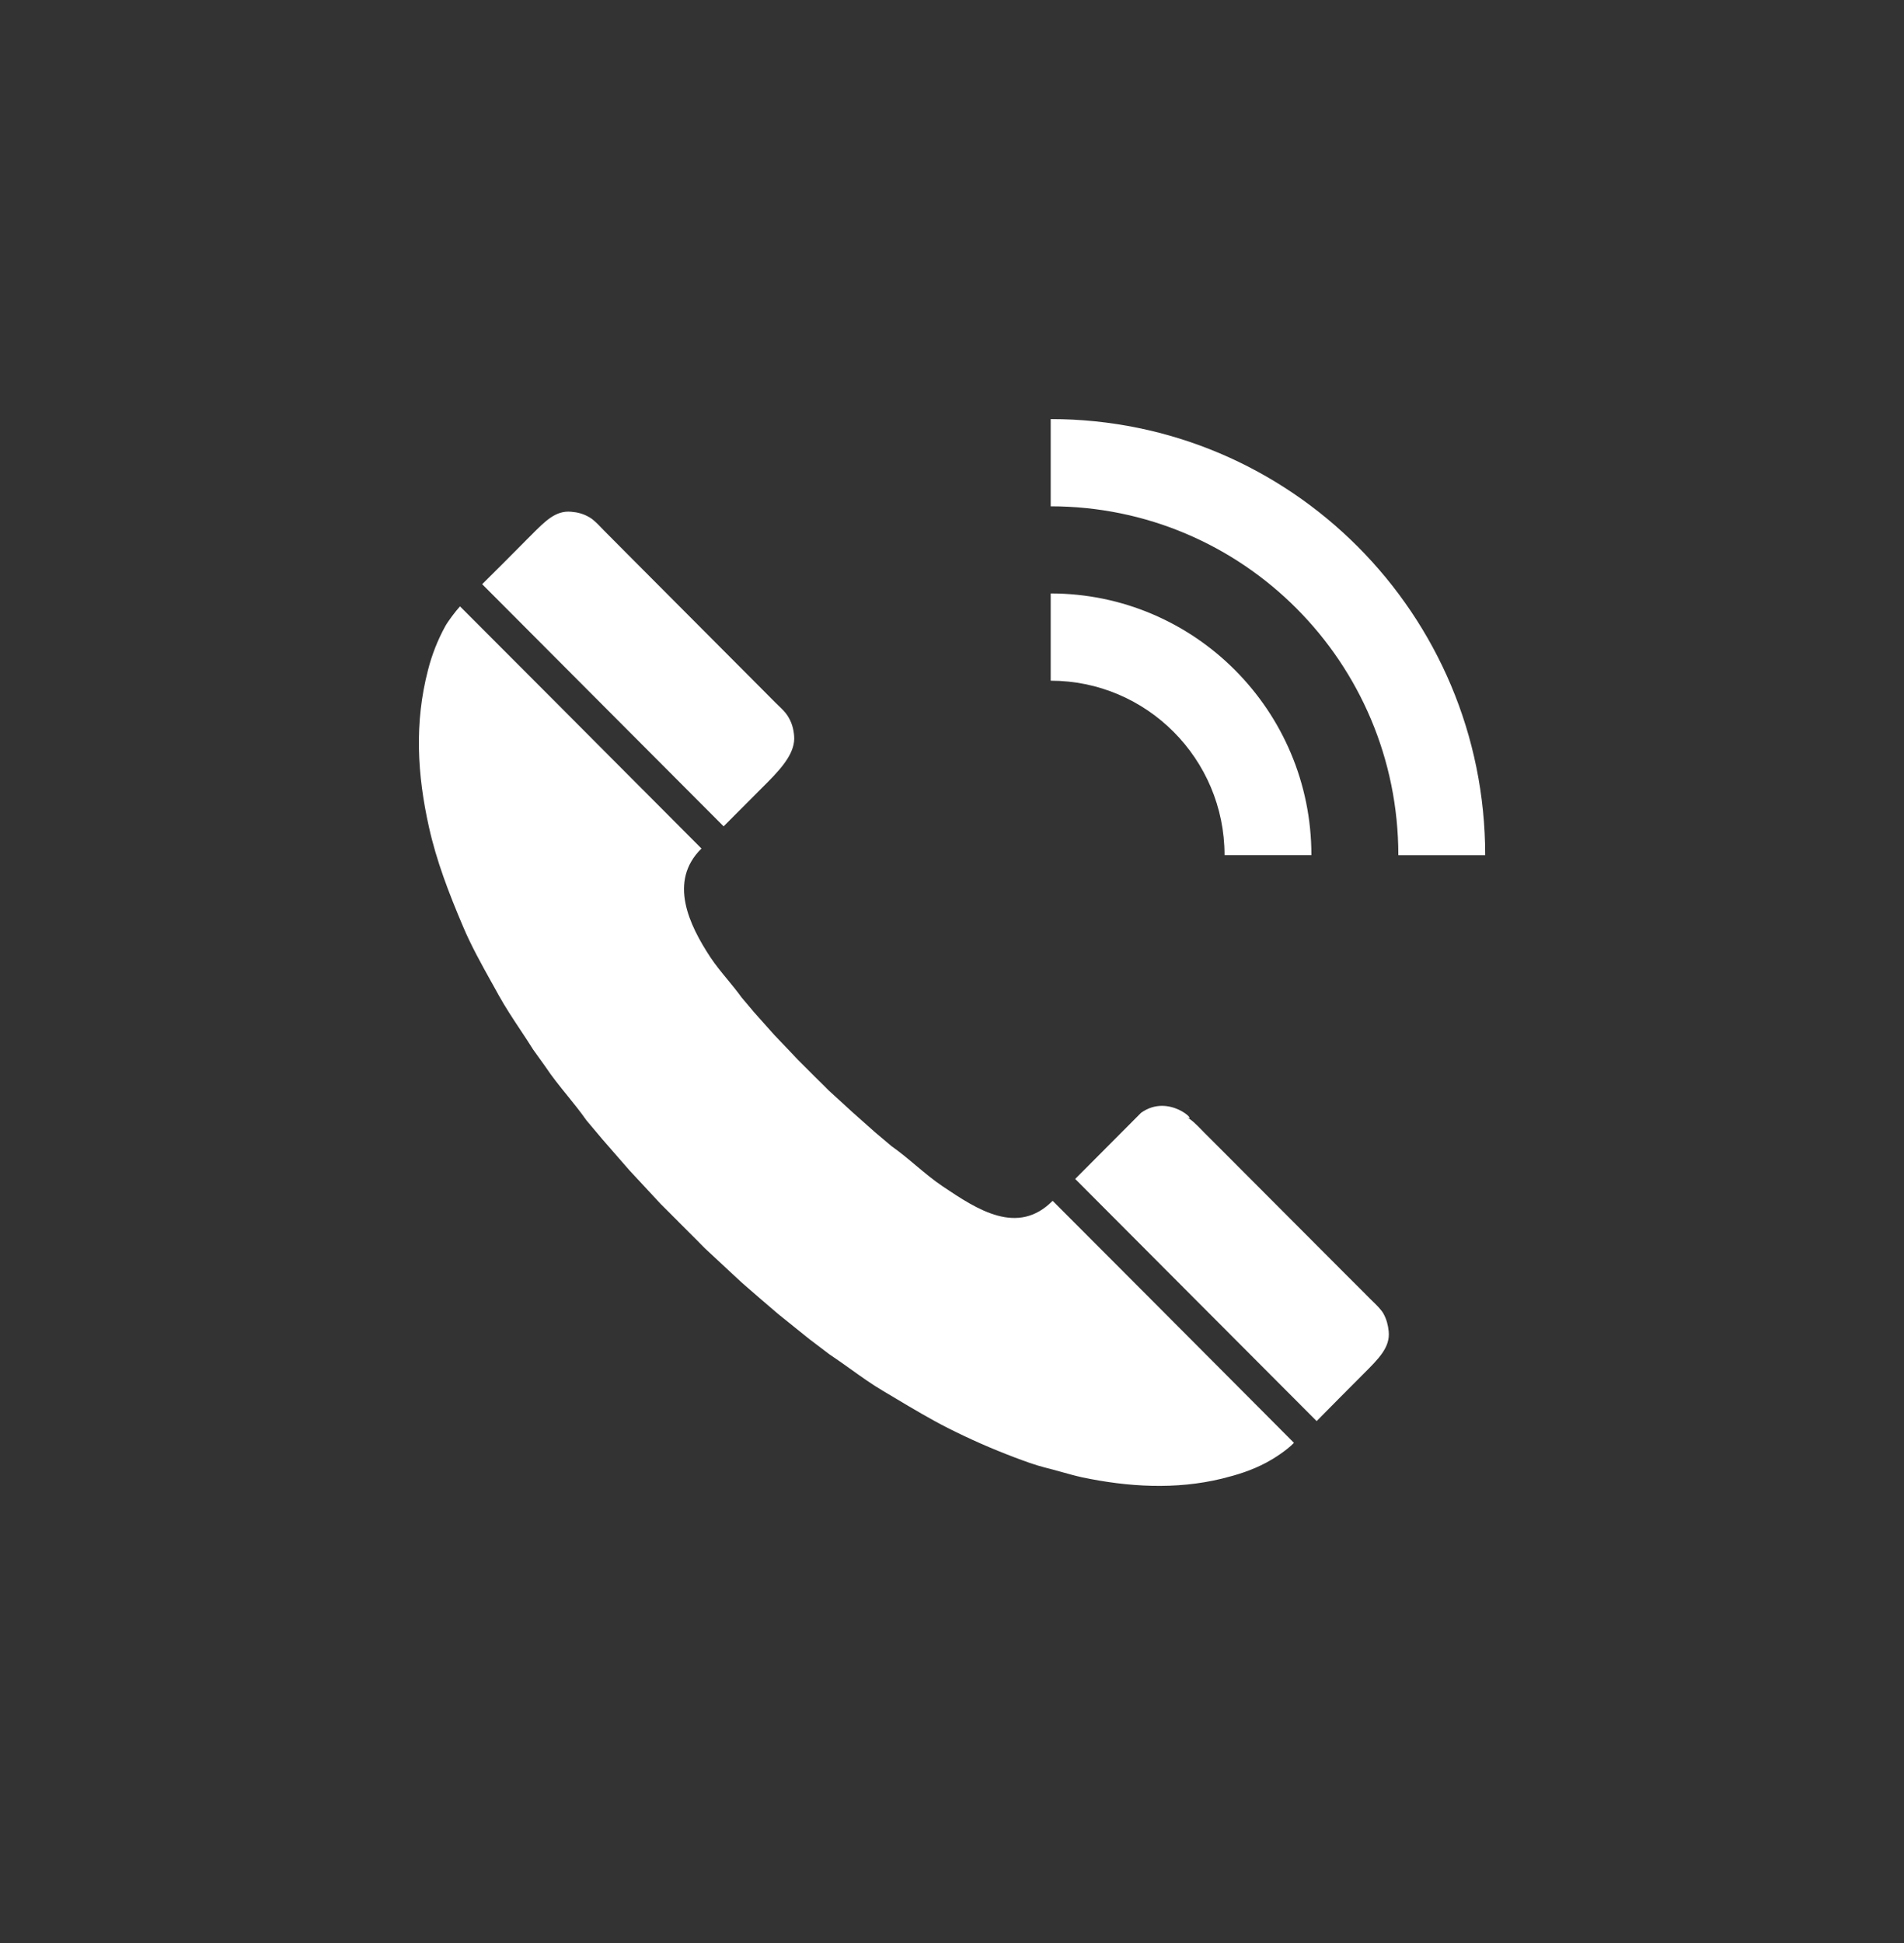 <svg width="50" height="51" viewBox="0 0 50 51" fill="none" xmlns="http://www.w3.org/2000/svg">
<rect x="0" y="0" width="50" height="51" fill="#333333" stroke="none"/>
<path fill-rule="evenodd" clip-rule="evenodd" d="M27.592 13.29V11C33.893 11 39.002 16.125 39.002 22.447H36.721C36.721 17.388 32.636 13.29 27.592 13.29ZM20.154 20.536C20.574 20.113 20.891 19.727 20.854 19.313C20.838 19.13 20.795 18.959 20.676 18.778C20.621 18.692 20.533 18.607 20.446 18.524L20.446 18.524L20.446 18.524L20.446 18.524C20.411 18.49 20.376 18.457 20.343 18.423C20.233 18.311 20.122 18.2 20.011 18.089C19.899 17.978 19.788 17.866 19.678 17.755L16.588 14.656C16.471 14.537 16.353 14.419 16.235 14.301L16.235 14.301L16.235 14.301C16.117 14.183 15.999 14.065 15.882 13.946C15.853 13.918 15.824 13.887 15.794 13.856C15.693 13.75 15.586 13.639 15.48 13.579C15.319 13.483 15.16 13.445 15.001 13.433C14.596 13.395 14.328 13.665 13.942 14.054L13.853 14.142L13.693 14.304C13.322 14.678 13.075 14.926 12.662 15.334C13.711 16.387 14.771 17.449 15.831 18.511L15.832 18.512L15.832 18.512C16.892 19.574 17.952 20.637 19.003 21.69C19.238 21.455 19.409 21.283 19.58 21.111L19.58 21.111L19.581 21.11C19.751 20.939 19.921 20.769 20.154 20.536ZM24.755 31.139C24.514 30.978 24.285 30.786 24.054 30.593C23.845 30.417 23.634 30.24 23.411 30.084C23.282 29.977 23.15 29.865 23.02 29.754L23.02 29.754L22.97 29.711C22.873 29.624 22.775 29.538 22.677 29.451C22.579 29.365 22.481 29.279 22.385 29.192L21.762 28.622L21.61 28.47C21.46 28.323 21.311 28.177 21.165 28.028L20.95 27.813C20.865 27.724 20.781 27.635 20.697 27.546C20.576 27.418 20.456 27.291 20.334 27.166L19.802 26.569L19.476 26.183C19.357 26.018 19.227 25.86 19.098 25.703C18.943 25.515 18.79 25.328 18.66 25.134C18.097 24.279 17.543 23.134 18.421 22.272L16.874 20.72L16.873 20.72C15.276 19.117 13.666 17.502 12.08 15.916C11.965 16.04 11.756 16.317 11.685 16.451C11.49 16.809 11.34 17.191 11.24 17.586C10.879 18.974 10.957 20.334 11.265 21.712C11.461 22.593 11.784 23.436 12.161 24.322C12.372 24.821 12.639 25.301 12.915 25.797L12.915 25.797L12.916 25.797C12.977 25.907 13.039 26.018 13.1 26.13C13.268 26.433 13.464 26.729 13.662 27.028C13.777 27.201 13.892 27.375 14.003 27.552C14.108 27.698 14.214 27.844 14.32 27.994C14.492 28.255 14.693 28.503 14.896 28.753C15.068 28.966 15.241 29.18 15.4 29.406L15.829 29.916L16.532 30.722C16.806 31.015 17.08 31.31 17.351 31.603L17.553 31.805C17.638 31.89 17.723 31.976 17.808 32.06L17.808 32.061L17.809 32.062C17.977 32.231 18.144 32.399 18.312 32.564C18.345 32.598 18.378 32.632 18.411 32.665C18.444 32.698 18.477 32.731 18.508 32.763L19.298 33.498L19.36 33.555C19.422 33.613 19.484 33.671 19.55 33.728C19.843 33.983 20.135 34.235 20.431 34.487L21.246 35.143C21.334 35.21 21.422 35.276 21.509 35.342C21.596 35.409 21.683 35.475 21.772 35.542C21.96 35.667 22.144 35.799 22.327 35.929L22.327 35.929C22.619 36.138 22.907 36.344 23.206 36.519C23.31 36.58 23.414 36.642 23.517 36.704L23.517 36.704C23.978 36.979 24.426 37.246 24.886 37.48C25.477 37.779 26.062 38.034 26.647 38.255C26.912 38.354 27.17 38.451 27.437 38.519C27.588 38.556 27.736 38.597 27.882 38.638L27.882 38.638C28.061 38.688 28.238 38.738 28.417 38.777C29.618 39.029 30.872 39.107 32.086 38.812C32.478 38.715 32.863 38.6 33.259 38.388C33.452 38.286 33.788 38.071 33.98 37.872L32.608 36.495L32.608 36.495L32.604 36.491L32.598 36.485C30.952 34.834 29.239 33.115 27.643 31.519C26.725 32.443 25.673 31.758 24.755 31.139ZM36.045 34.155L36.045 34.155C36.155 34.261 36.263 34.367 36.328 34.476C36.415 34.632 36.452 34.79 36.468 34.949C36.507 35.362 36.217 35.652 35.804 36.064L35.755 36.113C35.289 36.579 35.037 36.834 34.576 37.301C33.392 36.117 32.15 34.871 30.918 33.635C30.01 32.723 29.107 31.817 28.235 30.945C28.693 30.484 29.508 29.666 29.965 29.209C30.703 28.68 31.477 29.486 31.169 29.327C31.296 29.393 31.421 29.521 31.546 29.649L31.546 29.649C31.574 29.678 31.602 29.706 31.63 29.735L32.305 30.41C32.807 30.914 33.31 31.417 33.812 31.92C34.315 32.423 34.817 32.927 35.32 33.431C35.463 33.572 35.606 33.715 35.749 33.859C35.821 33.931 35.892 34.003 35.964 34.075C35.991 34.102 36.018 34.128 36.045 34.155ZM32.157 22.445H34.438C34.438 18.651 31.369 15.577 27.592 15.577V17.867C30.109 17.867 32.157 19.918 32.157 22.445Z" fill="white"/>
</svg>
